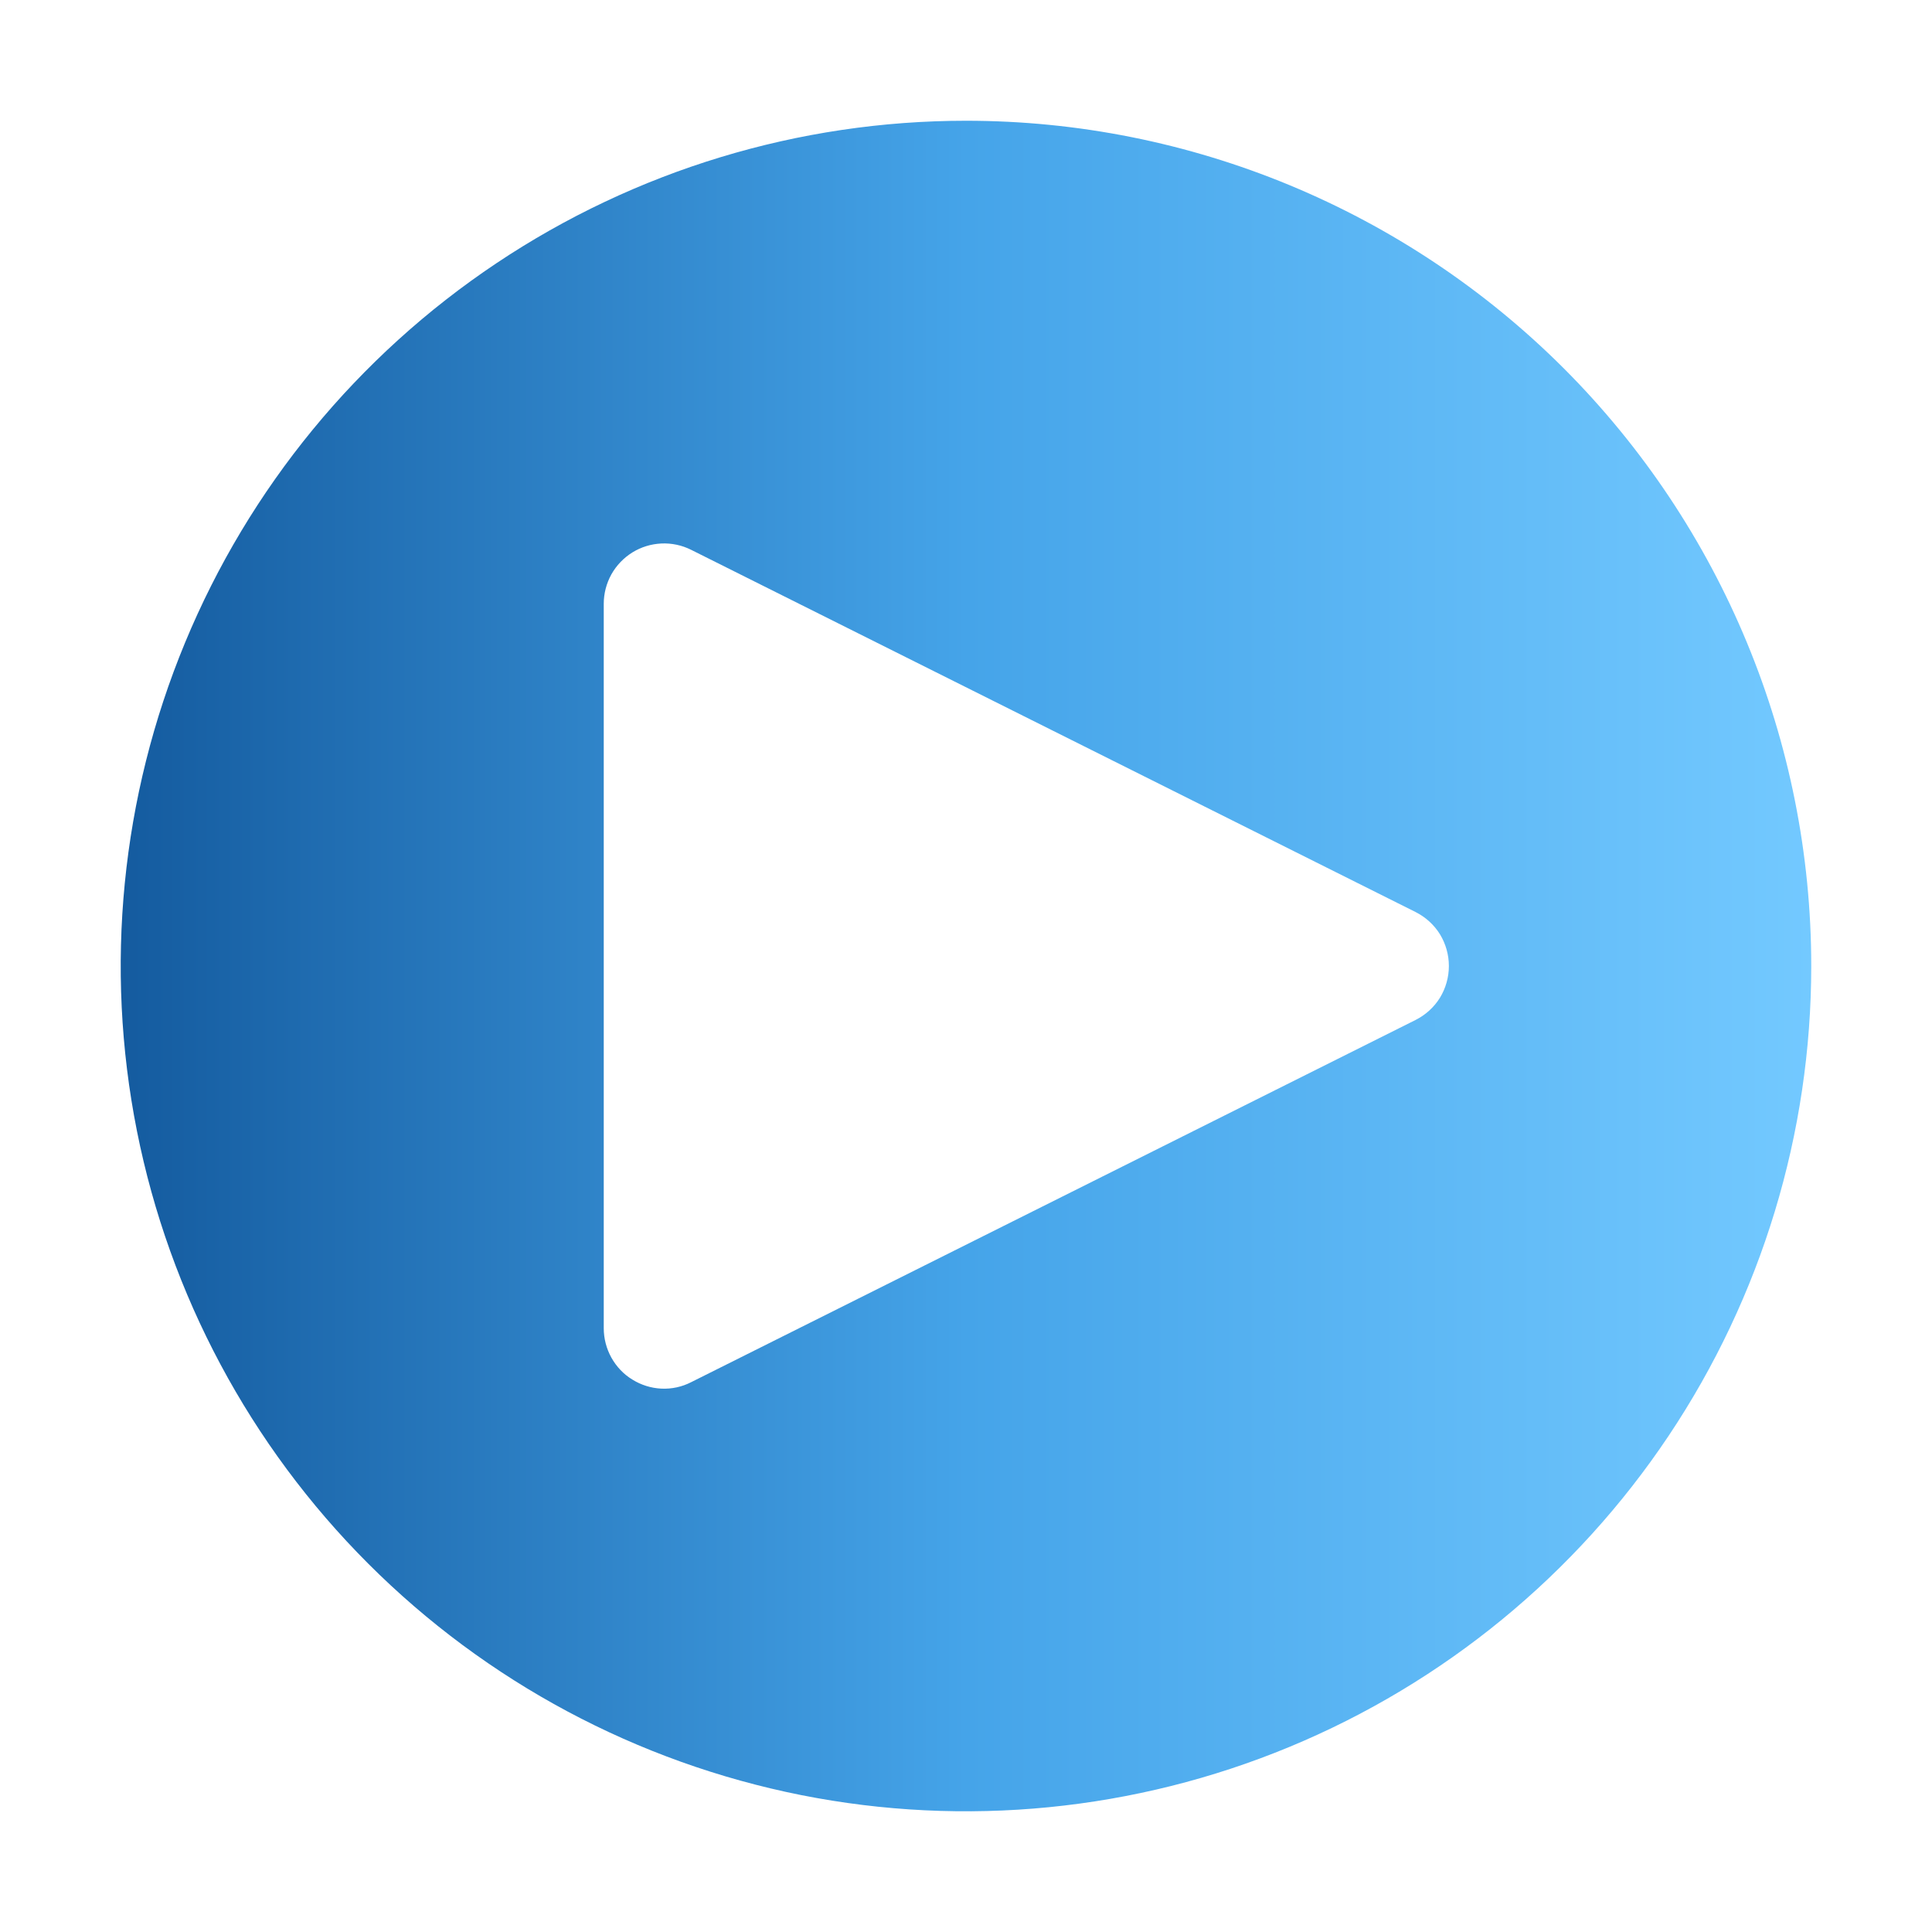 <?xml version="1.0" encoding="UTF-8"?> <svg xmlns="http://www.w3.org/2000/svg" width="16" height="16" viewBox="0 0 16 16" fill="none"><path d="M8 1C6.615 1 5.262 1.411 4.111 2.18C2.96 2.949 2.063 4.042 1.533 5.321C1.003 6.6 0.864 8.008 1.134 9.366C1.404 10.723 2.071 11.971 3.05 12.95C4.029 13.929 5.276 14.595 6.634 14.866C7.992 15.136 9.4 14.997 10.679 14.467C11.958 13.937 13.051 13.04 13.82 11.889C14.589 10.738 15 9.384 15 8C15 6.143 14.262 4.363 12.95 3.05C11.637 1.738 9.856 1 8 1ZM11.723 8.447L5.723 11.447C5.647 11.486 5.562 11.504 5.477 11.5C5.392 11.496 5.309 11.47 5.237 11.425C5.164 11.381 5.105 11.318 5.063 11.243C5.022 11.169 5 11.085 5 11V5C5 4.915 5.022 4.831 5.063 4.757C5.105 4.682 5.165 4.62 5.237 4.575C5.31 4.53 5.392 4.505 5.477 4.501C5.562 4.497 5.647 4.515 5.723 4.553L11.723 7.553C11.806 7.595 11.876 7.658 11.925 7.737C11.973 7.816 11.999 7.907 11.999 8C11.999 8.093 11.973 8.184 11.925 8.263C11.876 8.342 11.806 8.405 11.723 8.447" fill="url(#paint0_linear_136_6093)"></path><defs><linearGradient id="paint0_linear_136_6093" x1="1" y1="8" x2="15" y2="8" gradientUnits="userSpaceOnUse"><stop stop-color="#145B9F"></stop><stop offset="0.5" stop-color="#45A4E9"></stop><stop offset="1" stop-color="#73C9FF"></stop></linearGradient></defs></svg> 